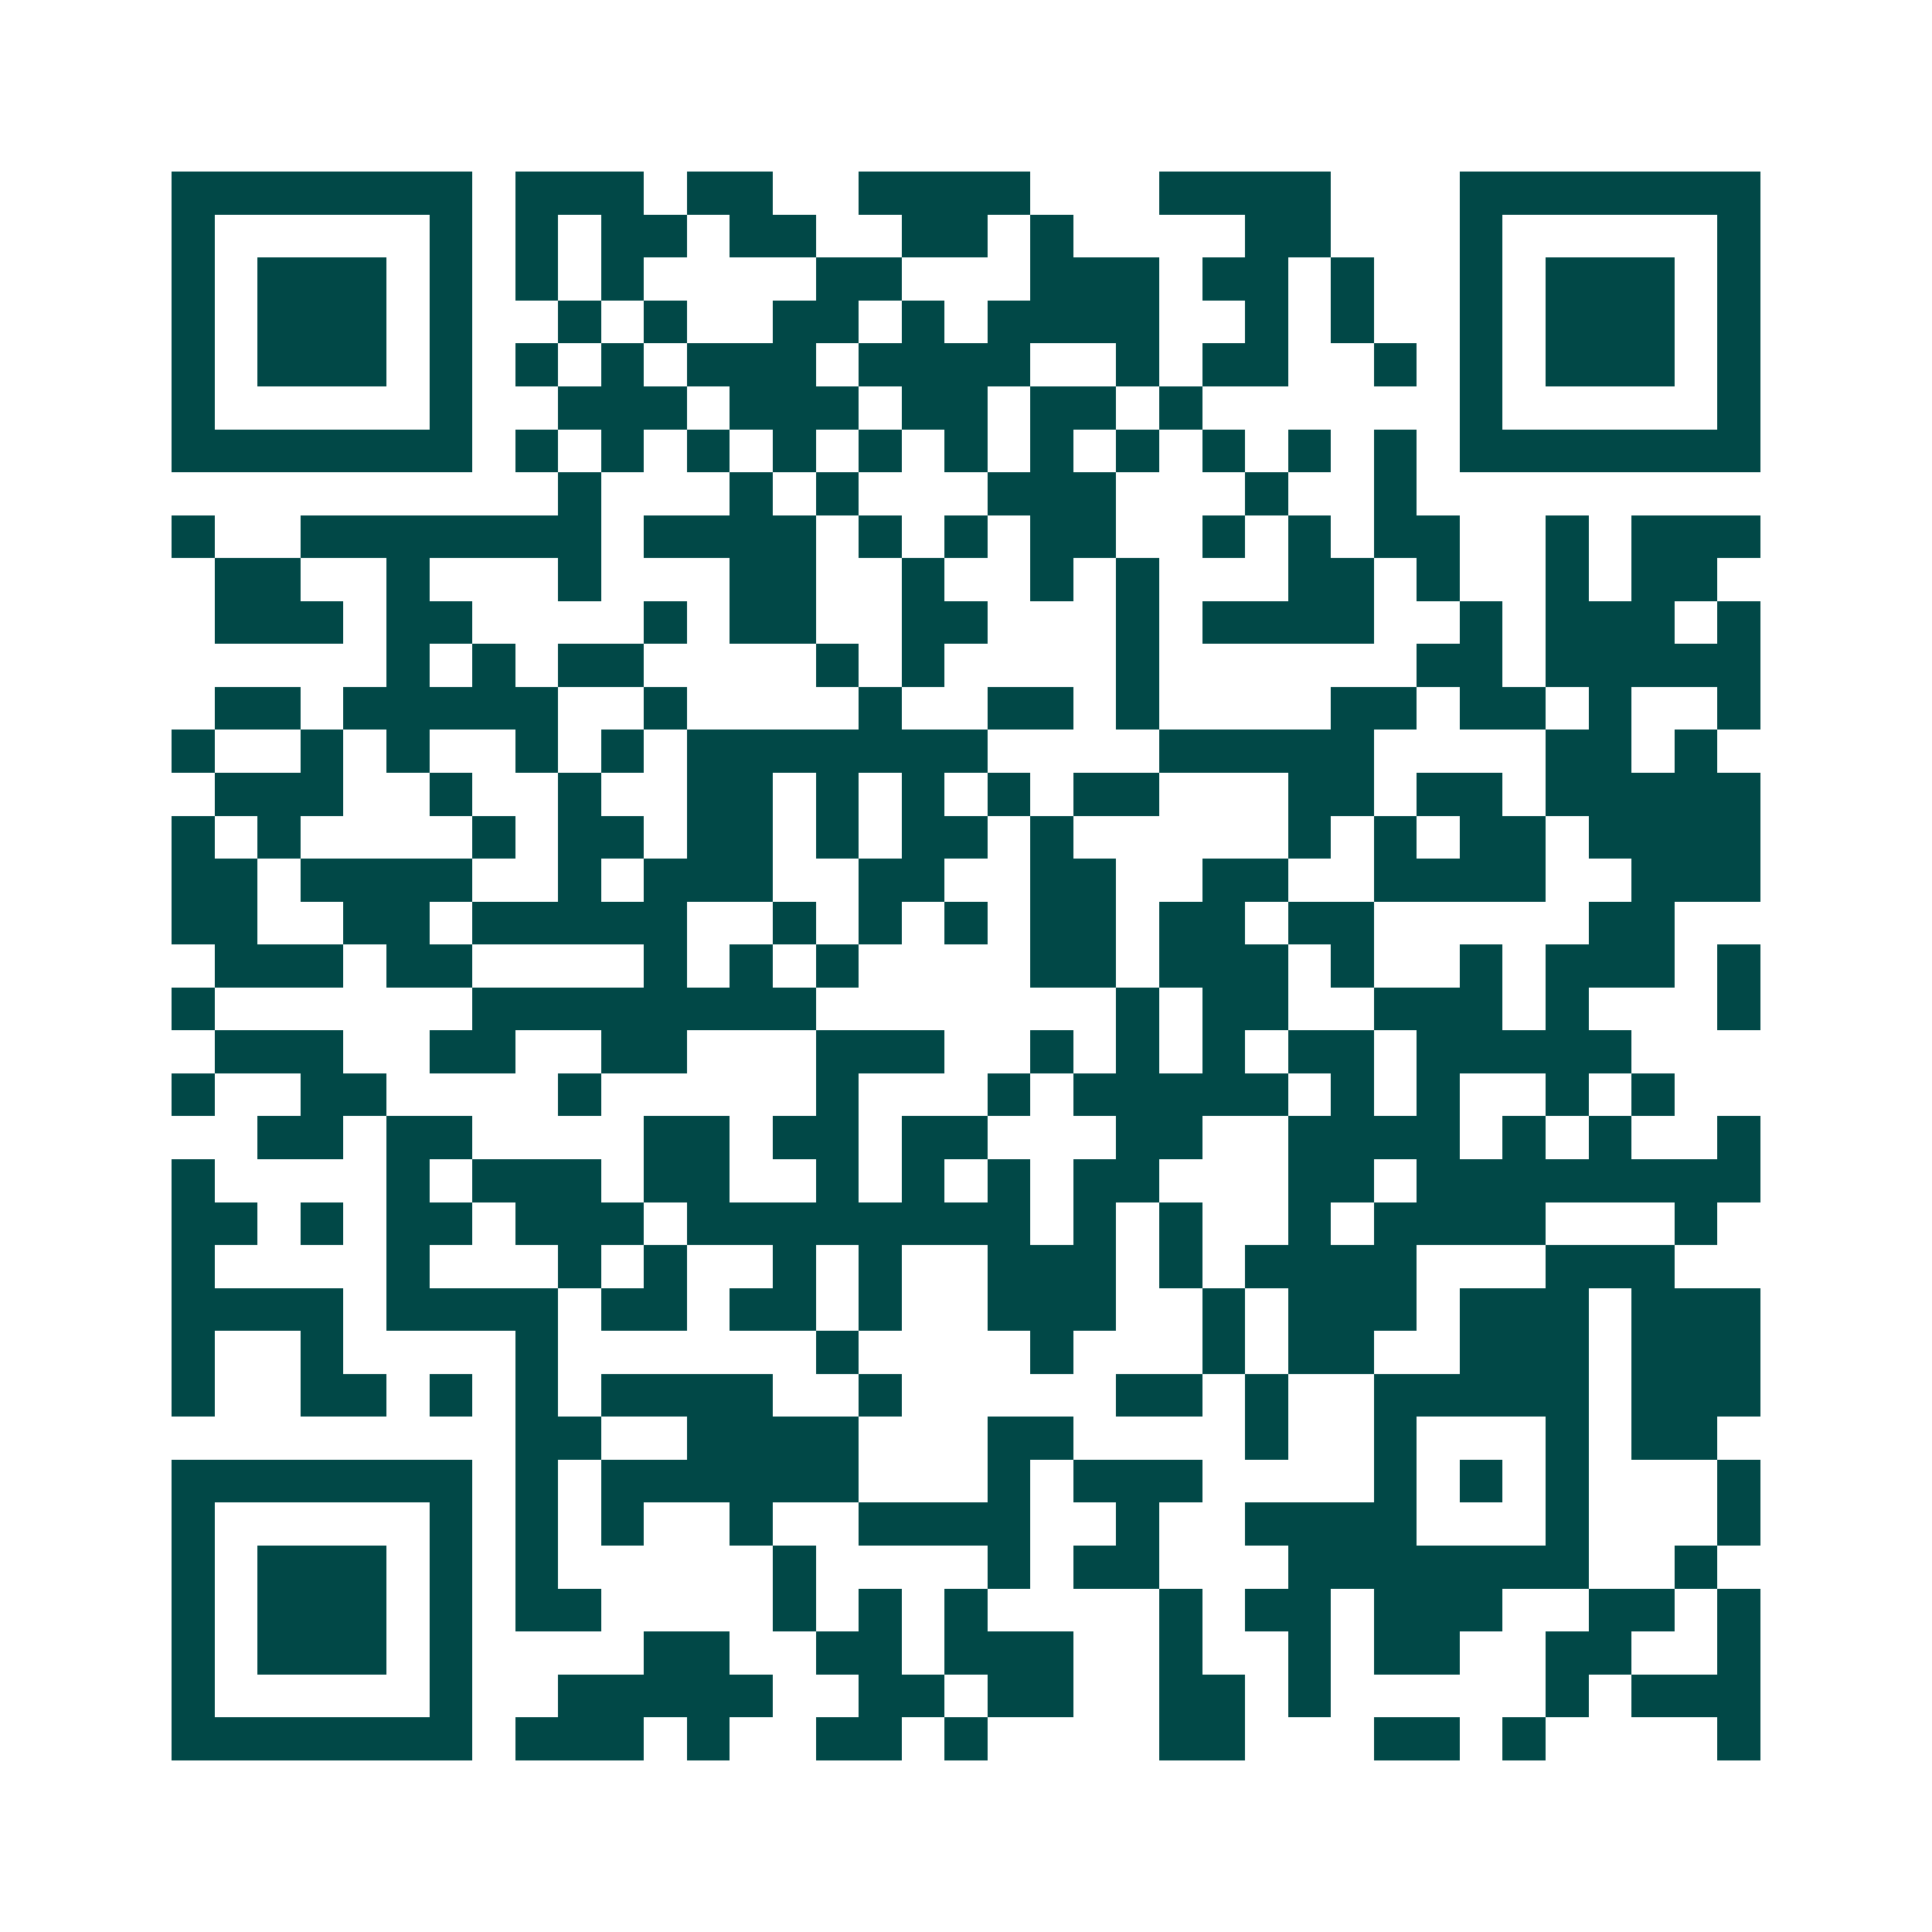 <svg xmlns="http://www.w3.org/2000/svg" width="200" height="200" viewBox="0 0 45 45" shape-rendering="crispEdges"><path fill="#ffffff" d="M0 0h45v45H0z"/><path stroke="#014847" d="M4 4.5h7m1 0h3m1 0h2m2 0h4m3 0h4m3 0h7M4 5.5h1m5 0h1m1 0h1m1 0h2m1 0h2m2 0h2m1 0h1m4 0h2m3 0h1m5 0h1M4 6.5h1m1 0h3m1 0h1m1 0h1m1 0h1m4 0h2m3 0h3m1 0h2m1 0h1m2 0h1m1 0h3m1 0h1M4 7.5h1m1 0h3m1 0h1m2 0h1m1 0h1m2 0h2m1 0h1m1 0h4m2 0h1m1 0h1m2 0h1m1 0h3m1 0h1M4 8.5h1m1 0h3m1 0h1m1 0h1m1 0h1m1 0h3m1 0h4m2 0h1m1 0h2m2 0h1m1 0h1m1 0h3m1 0h1M4 9.5h1m5 0h1m2 0h3m1 0h3m1 0h2m1 0h2m1 0h1m6 0h1m5 0h1M4 10.5h7m1 0h1m1 0h1m1 0h1m1 0h1m1 0h1m1 0h1m1 0h1m1 0h1m1 0h1m1 0h1m1 0h1m1 0h7M13 11.5h1m3 0h1m1 0h1m3 0h3m3 0h1m2 0h1M4 12.5h1m2 0h7m1 0h4m1 0h1m1 0h1m1 0h2m2 0h1m1 0h1m1 0h2m2 0h1m1 0h3M5 13.5h2m2 0h1m3 0h1m3 0h2m2 0h1m2 0h1m1 0h1m3 0h2m1 0h1m2 0h1m1 0h2M5 14.5h3m1 0h2m4 0h1m1 0h2m2 0h2m3 0h1m1 0h4m2 0h1m1 0h3m1 0h1M9 15.5h1m1 0h1m1 0h2m4 0h1m1 0h1m4 0h1m6 0h2m1 0h5M5 16.5h2m1 0h5m2 0h1m4 0h1m2 0h2m1 0h1m4 0h2m1 0h2m1 0h1m2 0h1M4 17.5h1m2 0h1m1 0h1m2 0h1m1 0h1m1 0h7m4 0h5m4 0h2m1 0h1M5 18.5h3m2 0h1m2 0h1m2 0h2m1 0h1m1 0h1m1 0h1m1 0h2m3 0h2m1 0h2m1 0h5M4 19.5h1m1 0h1m4 0h1m1 0h2m1 0h2m1 0h1m1 0h2m1 0h1m5 0h1m1 0h1m1 0h2m1 0h4M4 20.5h2m1 0h4m2 0h1m1 0h3m2 0h2m2 0h2m2 0h2m2 0h4m2 0h3M4 21.5h2m2 0h2m1 0h5m2 0h1m1 0h1m1 0h1m1 0h2m1 0h2m1 0h2m5 0h2M5 22.5h3m1 0h2m4 0h1m1 0h1m1 0h1m4 0h2m1 0h3m1 0h1m2 0h1m1 0h3m1 0h1M4 23.5h1m6 0h8m7 0h1m1 0h2m2 0h3m1 0h1m3 0h1M5 24.5h3m2 0h2m2 0h2m3 0h3m2 0h1m1 0h1m1 0h1m1 0h2m1 0h5M4 25.5h1m2 0h2m4 0h1m5 0h1m3 0h1m1 0h5m1 0h1m1 0h1m2 0h1m1 0h1M6 26.5h2m1 0h2m4 0h2m1 0h2m1 0h2m3 0h2m2 0h4m1 0h1m1 0h1m2 0h1M4 27.5h1m4 0h1m1 0h3m1 0h2m2 0h1m1 0h1m1 0h1m1 0h2m3 0h2m1 0h8M4 28.5h2m1 0h1m1 0h2m1 0h3m1 0h8m1 0h1m1 0h1m2 0h1m1 0h4m3 0h1M4 29.5h1m4 0h1m3 0h1m1 0h1m2 0h1m1 0h1m2 0h3m1 0h1m1 0h4m3 0h3M4 30.5h4m1 0h4m1 0h2m1 0h2m1 0h1m2 0h3m2 0h1m1 0h3m1 0h3m1 0h3M4 31.5h1m2 0h1m4 0h1m6 0h1m4 0h1m3 0h1m1 0h2m2 0h3m1 0h3M4 32.5h1m2 0h2m1 0h1m1 0h1m1 0h4m2 0h1m5 0h2m1 0h1m2 0h5m1 0h3M12 33.5h2m2 0h4m3 0h2m4 0h1m2 0h1m3 0h1m1 0h2M4 34.5h7m1 0h1m1 0h6m3 0h1m1 0h3m4 0h1m1 0h1m1 0h1m3 0h1M4 35.5h1m5 0h1m1 0h1m1 0h1m2 0h1m2 0h4m2 0h1m2 0h4m3 0h1m3 0h1M4 36.5h1m1 0h3m1 0h1m1 0h1m5 0h1m4 0h1m1 0h2m3 0h7m2 0h1M4 37.5h1m1 0h3m1 0h1m1 0h2m4 0h1m1 0h1m1 0h1m4 0h1m1 0h2m1 0h3m2 0h2m1 0h1M4 38.5h1m1 0h3m1 0h1m4 0h2m2 0h2m1 0h3m2 0h1m2 0h1m1 0h2m2 0h2m2 0h1M4 39.5h1m5 0h1m2 0h5m2 0h2m1 0h2m2 0h2m1 0h1m5 0h1m1 0h3M4 40.5h7m1 0h3m1 0h1m2 0h2m1 0h1m4 0h2m3 0h2m1 0h1m4 0h1"/></svg>
